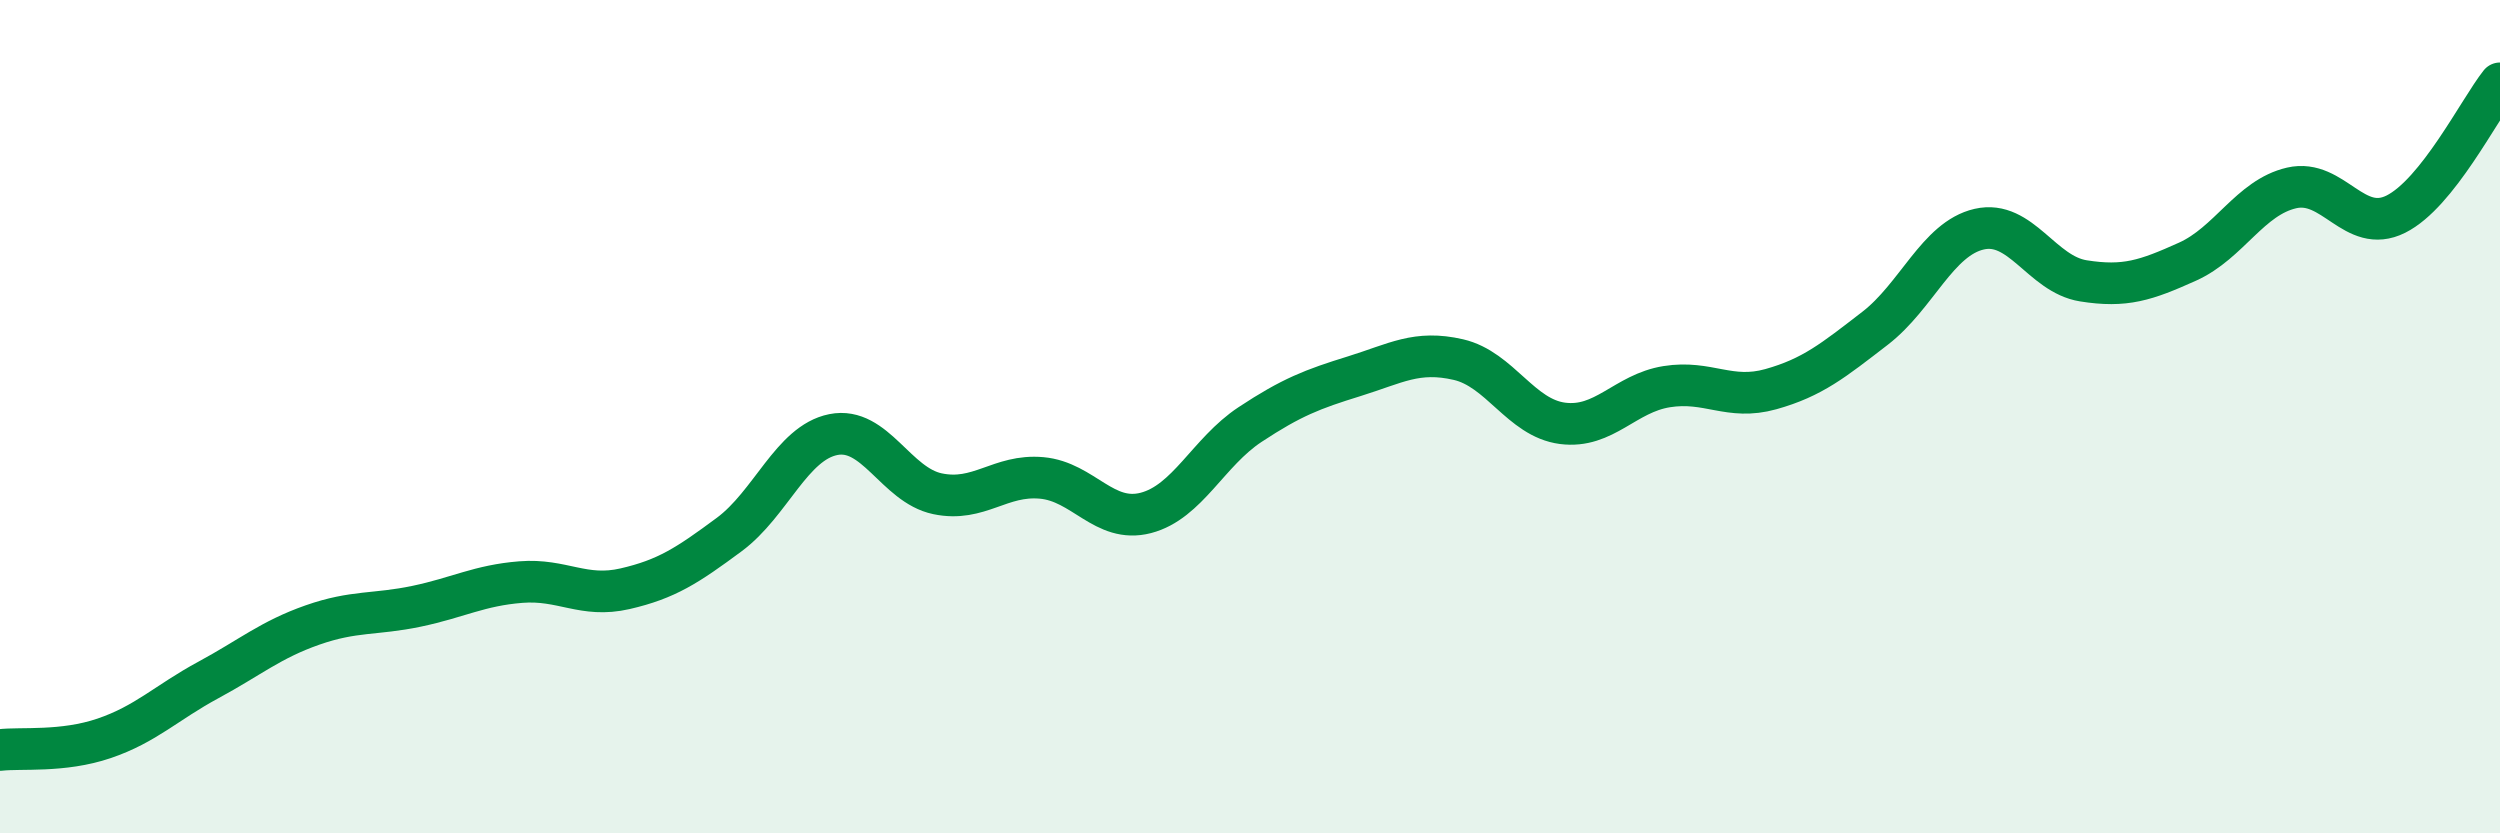 
    <svg width="60" height="20" viewBox="0 0 60 20" xmlns="http://www.w3.org/2000/svg">
      <path
        d="M 0,18 C 0.5,17.94 1.5,18.06 2.5,17.72 C 3.5,17.38 4,16.86 5,16.32 C 6,15.78 6.5,15.35 7.5,15 C 8.5,14.65 9,14.76 10,14.55 C 11,14.34 11.5,14.05 12.5,13.97 C 13.5,13.89 14,14.36 15,14.13 C 16,13.9 16.5,13.57 17.5,12.83 C 18.5,12.09 19,10.63 20,10.43 C 21,10.23 21.5,11.64 22.5,11.85 C 23.5,12.06 24,11.38 25,11.47 C 26,11.56 26.5,12.57 27.5,12.31 C 28.5,12.05 29,10.85 30,10.19 C 31,9.53 31.5,9.34 32.5,9.03 C 33.5,8.72 34,8.4 35,8.63 C 36,8.86 36.5,10.03 37.5,10.16 C 38.5,10.29 39,9.44 40,9.28 C 41,9.12 41.5,9.62 42.5,9.34 C 43.5,9.06 44,8.65 45,7.88 C 46,7.11 46.5,5.73 47.5,5.5 C 48.5,5.27 49,6.58 50,6.74 C 51,6.9 51.5,6.73 52.5,6.28 C 53.5,5.83 54,4.74 55,4.51 C 56,4.28 56.5,5.64 57.5,5.14 C 58.5,4.64 59.5,2.63 60,2L60 20L0 20Z"
        fill="#008740"
        opacity="0.1"
        stroke-linecap="round"
        stroke-linejoin="round"
      />
      <path
        d="M 0,18 C 0.5,17.94 1.5,18.06 2.5,17.72 C 3.5,17.38 4,16.86 5,16.32 C 6,15.78 6.5,15.35 7.5,15 C 8.5,14.65 9,14.76 10,14.55 C 11,14.34 11.5,14.05 12.5,13.97 C 13.5,13.89 14,14.36 15,14.13 C 16,13.9 16.5,13.57 17.5,12.83 C 18.5,12.09 19,10.63 20,10.43 C 21,10.23 21.5,11.64 22.5,11.85 C 23.5,12.06 24,11.38 25,11.47 C 26,11.56 26.5,12.57 27.5,12.31 C 28.5,12.05 29,10.85 30,10.19 C 31,9.53 31.5,9.34 32.5,9.03 C 33.5,8.72 34,8.4 35,8.63 C 36,8.86 36.5,10.03 37.5,10.16 C 38.5,10.29 39,9.44 40,9.28 C 41,9.12 41.5,9.62 42.5,9.34 C 43.5,9.06 44,8.65 45,7.88 C 46,7.11 46.5,5.73 47.5,5.5 C 48.5,5.27 49,6.58 50,6.74 C 51,6.9 51.5,6.73 52.5,6.28 C 53.5,5.83 54,4.74 55,4.51 C 56,4.28 56.5,5.64 57.5,5.14 C 58.5,4.64 59.5,2.63 60,2"
        stroke="#008740"
        stroke-width="1"
        fill="none"
        stroke-linecap="round"
        stroke-linejoin="round"
      />
    </svg>
  